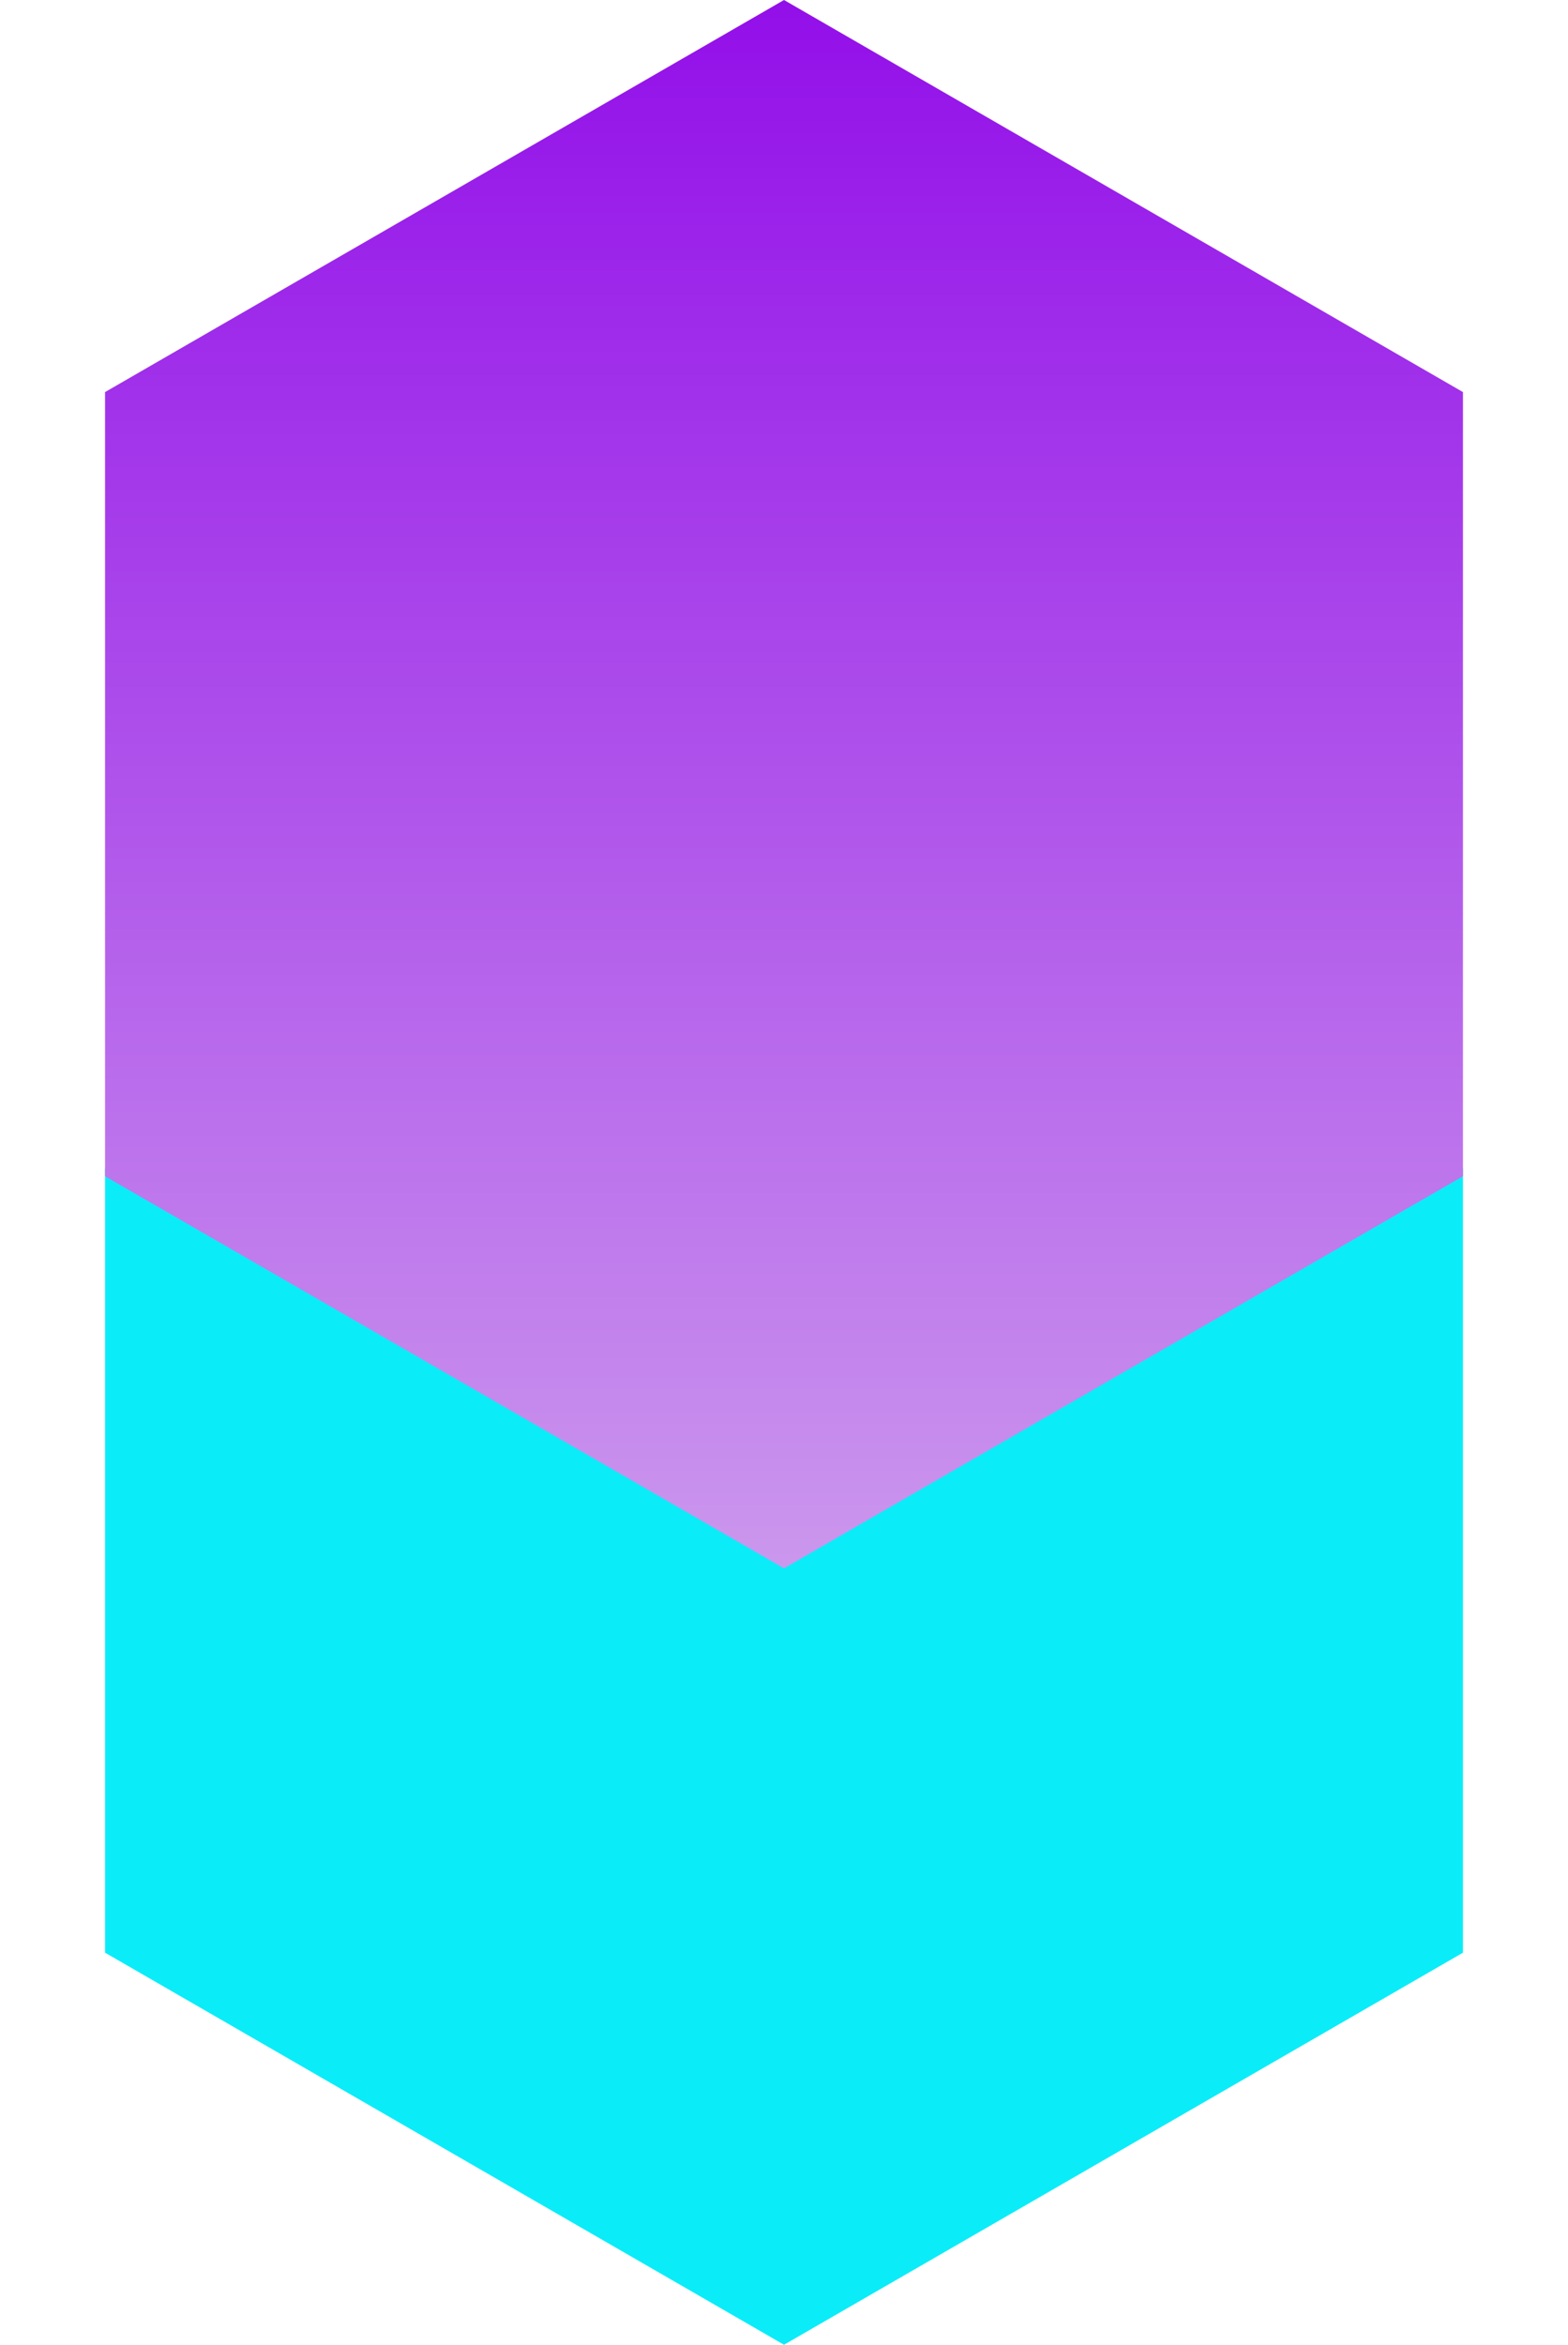 <svg width="101" height="151" viewBox="0 0 101 151" fill="none" xmlns="http://www.w3.org/2000/svg">
<path d="M50.5 50L94.234 75.25V125.75L50.5 151L6.766 125.75V75.25L50.5 50Z" fill="#0BECF9"/>
<path d="M50.5 0L94.234 25.25V75.75L50.5 101L6.766 75.75V25.25L50.5 0Z" fill="url(#paint0_linear)" style="mix-blend-mode:multiply"/>
<defs>
<linearGradient id="paint0_linear" x1="50.5" y1="0" x2="50.5" y2="101" gradientUnits="userSpaceOnUse">
<stop stop-color="#930FE9"/>
<stop offset="1" stop-color="#CB97ED"/>
</linearGradient>
</defs>
</svg>
